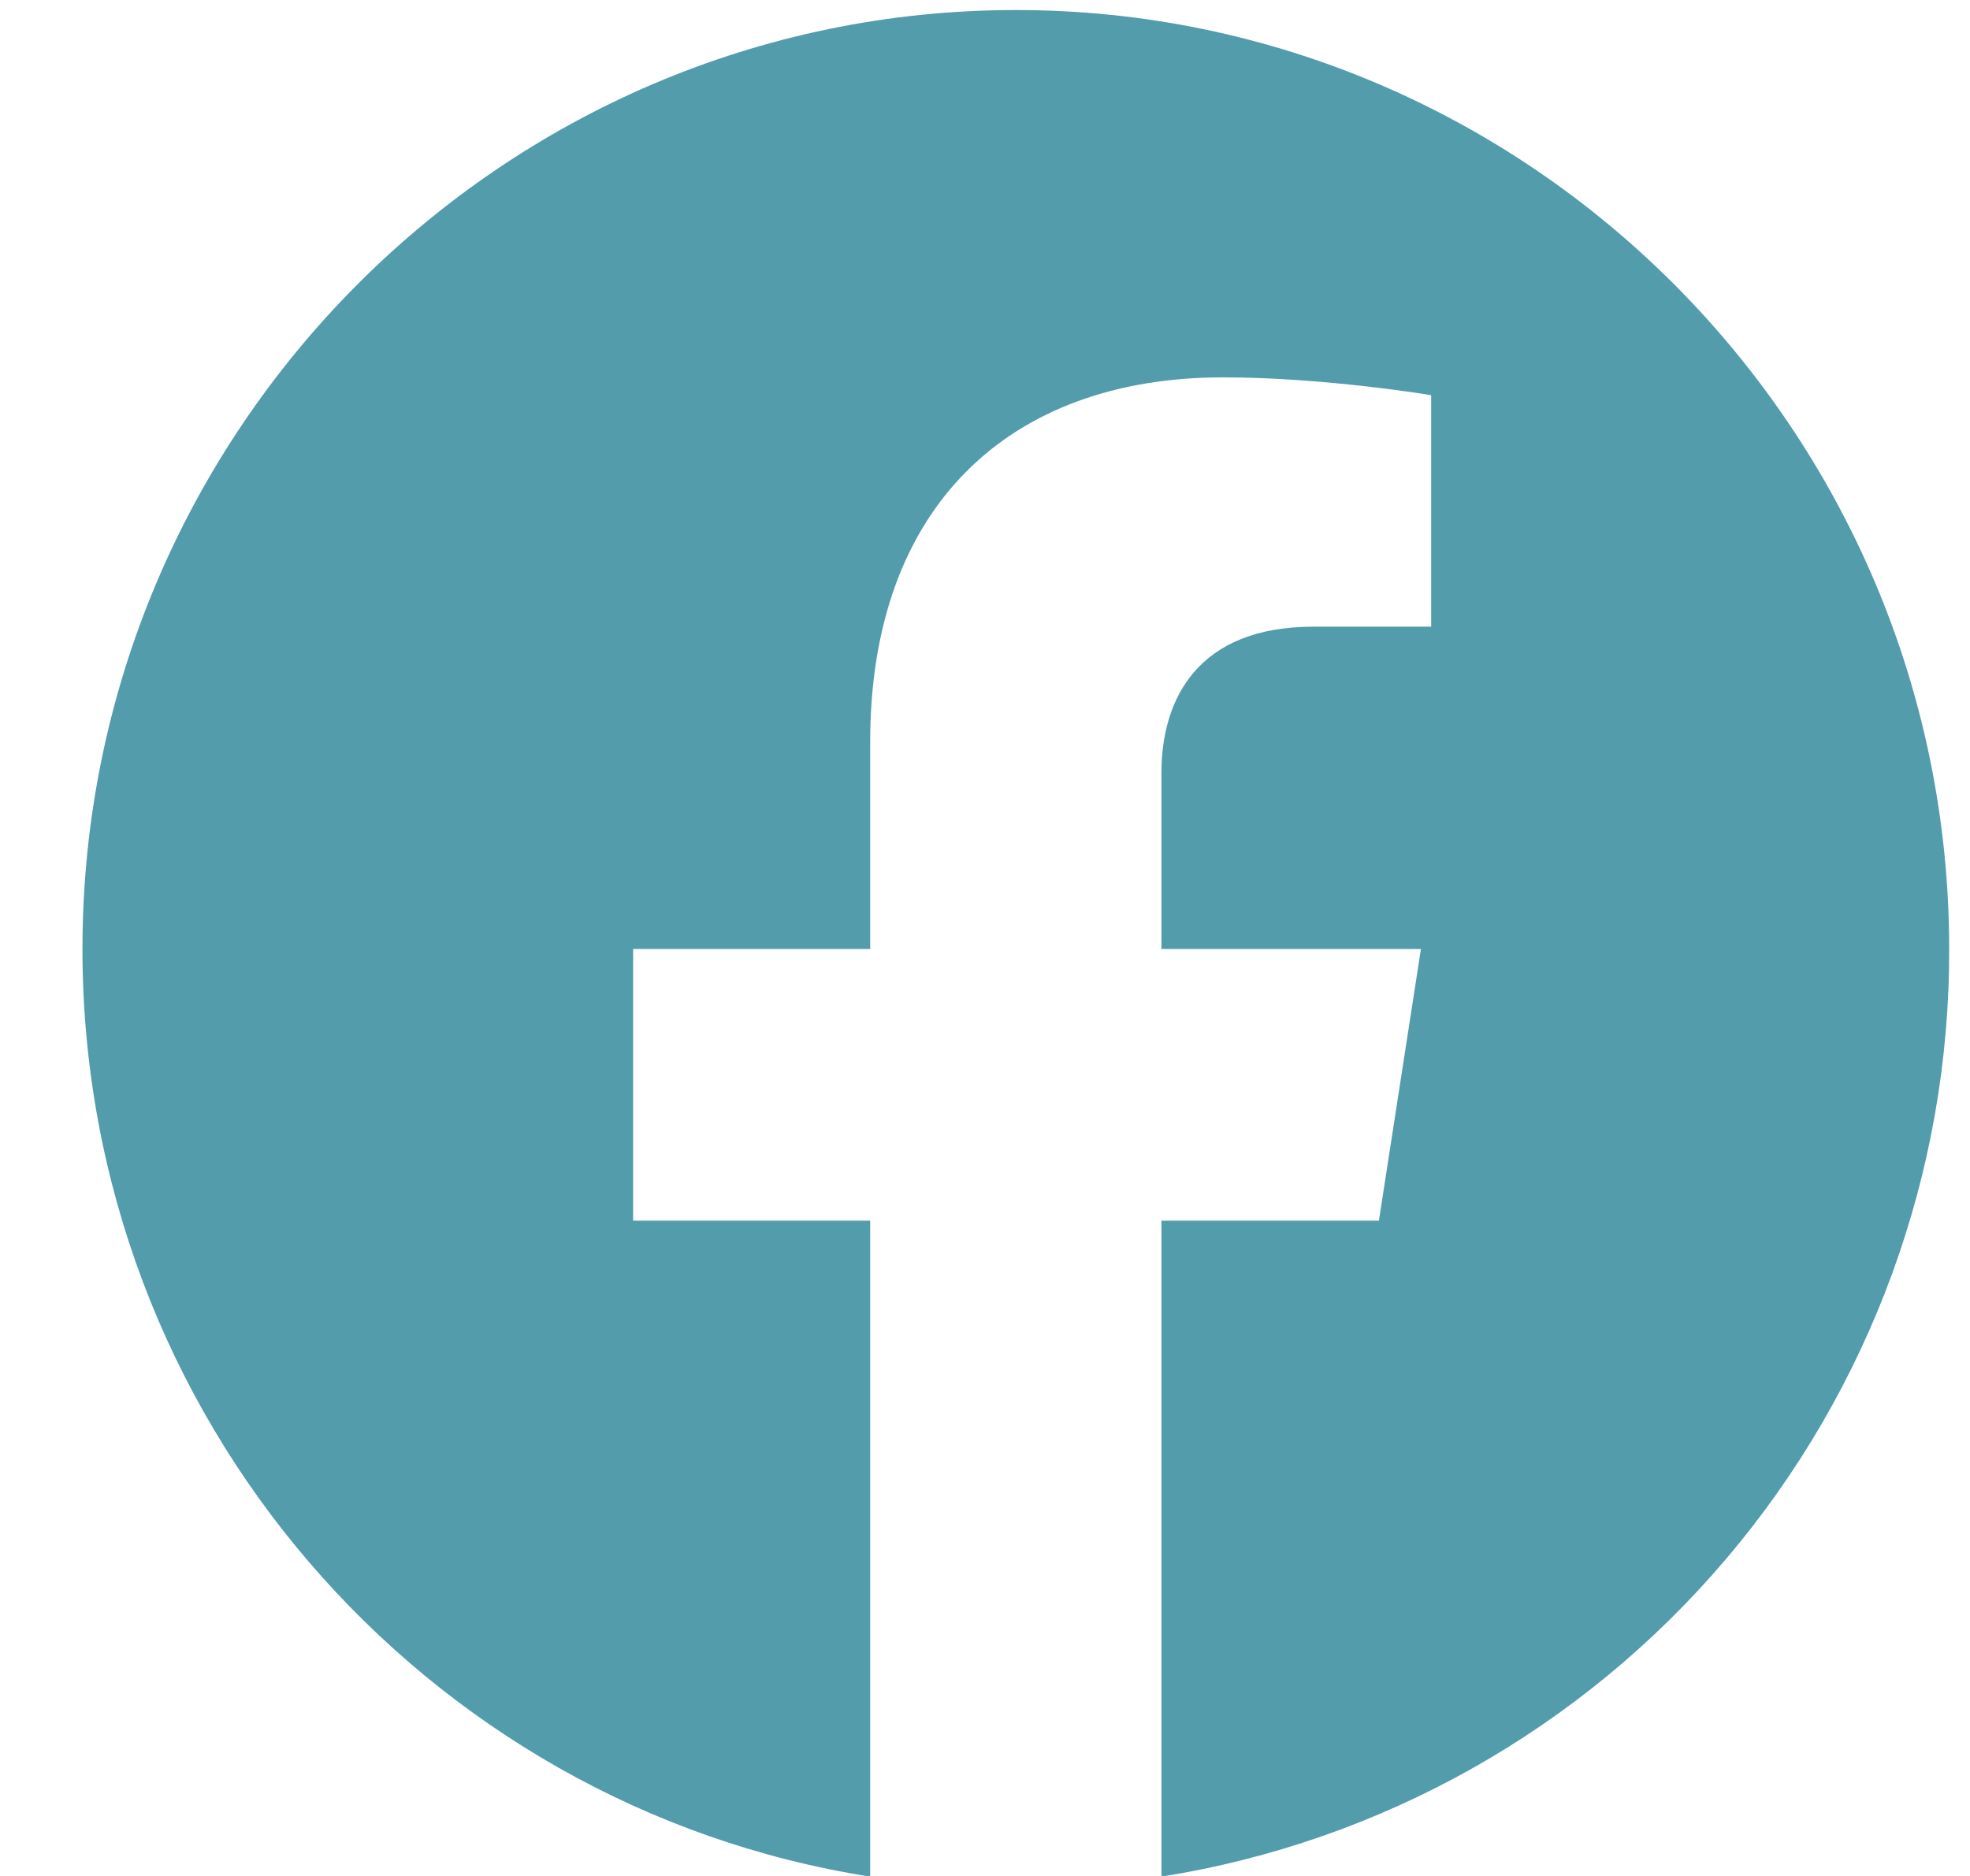 <svg width="21" height="20" viewBox="0 0 21 20" fill="none" xmlns="http://www.w3.org/2000/svg">
<path d="M10.829 0.107C5.356 0.107 0.879 4.593 0.879 10.117C0.879 15.112 4.521 19.258 9.276 20.007V13.014H6.749V10.117H9.276V7.909C9.276 5.402 10.759 4.023 13.037 4.023C14.122 4.023 15.256 4.213 15.256 4.213V6.681H14.003C12.769 6.681 12.381 7.45 12.381 8.239V10.117H15.147L14.699 13.014H12.381V20.007C14.725 19.635 16.86 18.434 18.4 16.62C19.94 14.807 20.784 12.5 20.778 10.117C20.778 4.593 16.301 0.107 10.829 0.107Z" fill="#529CAC"/>
</svg>
